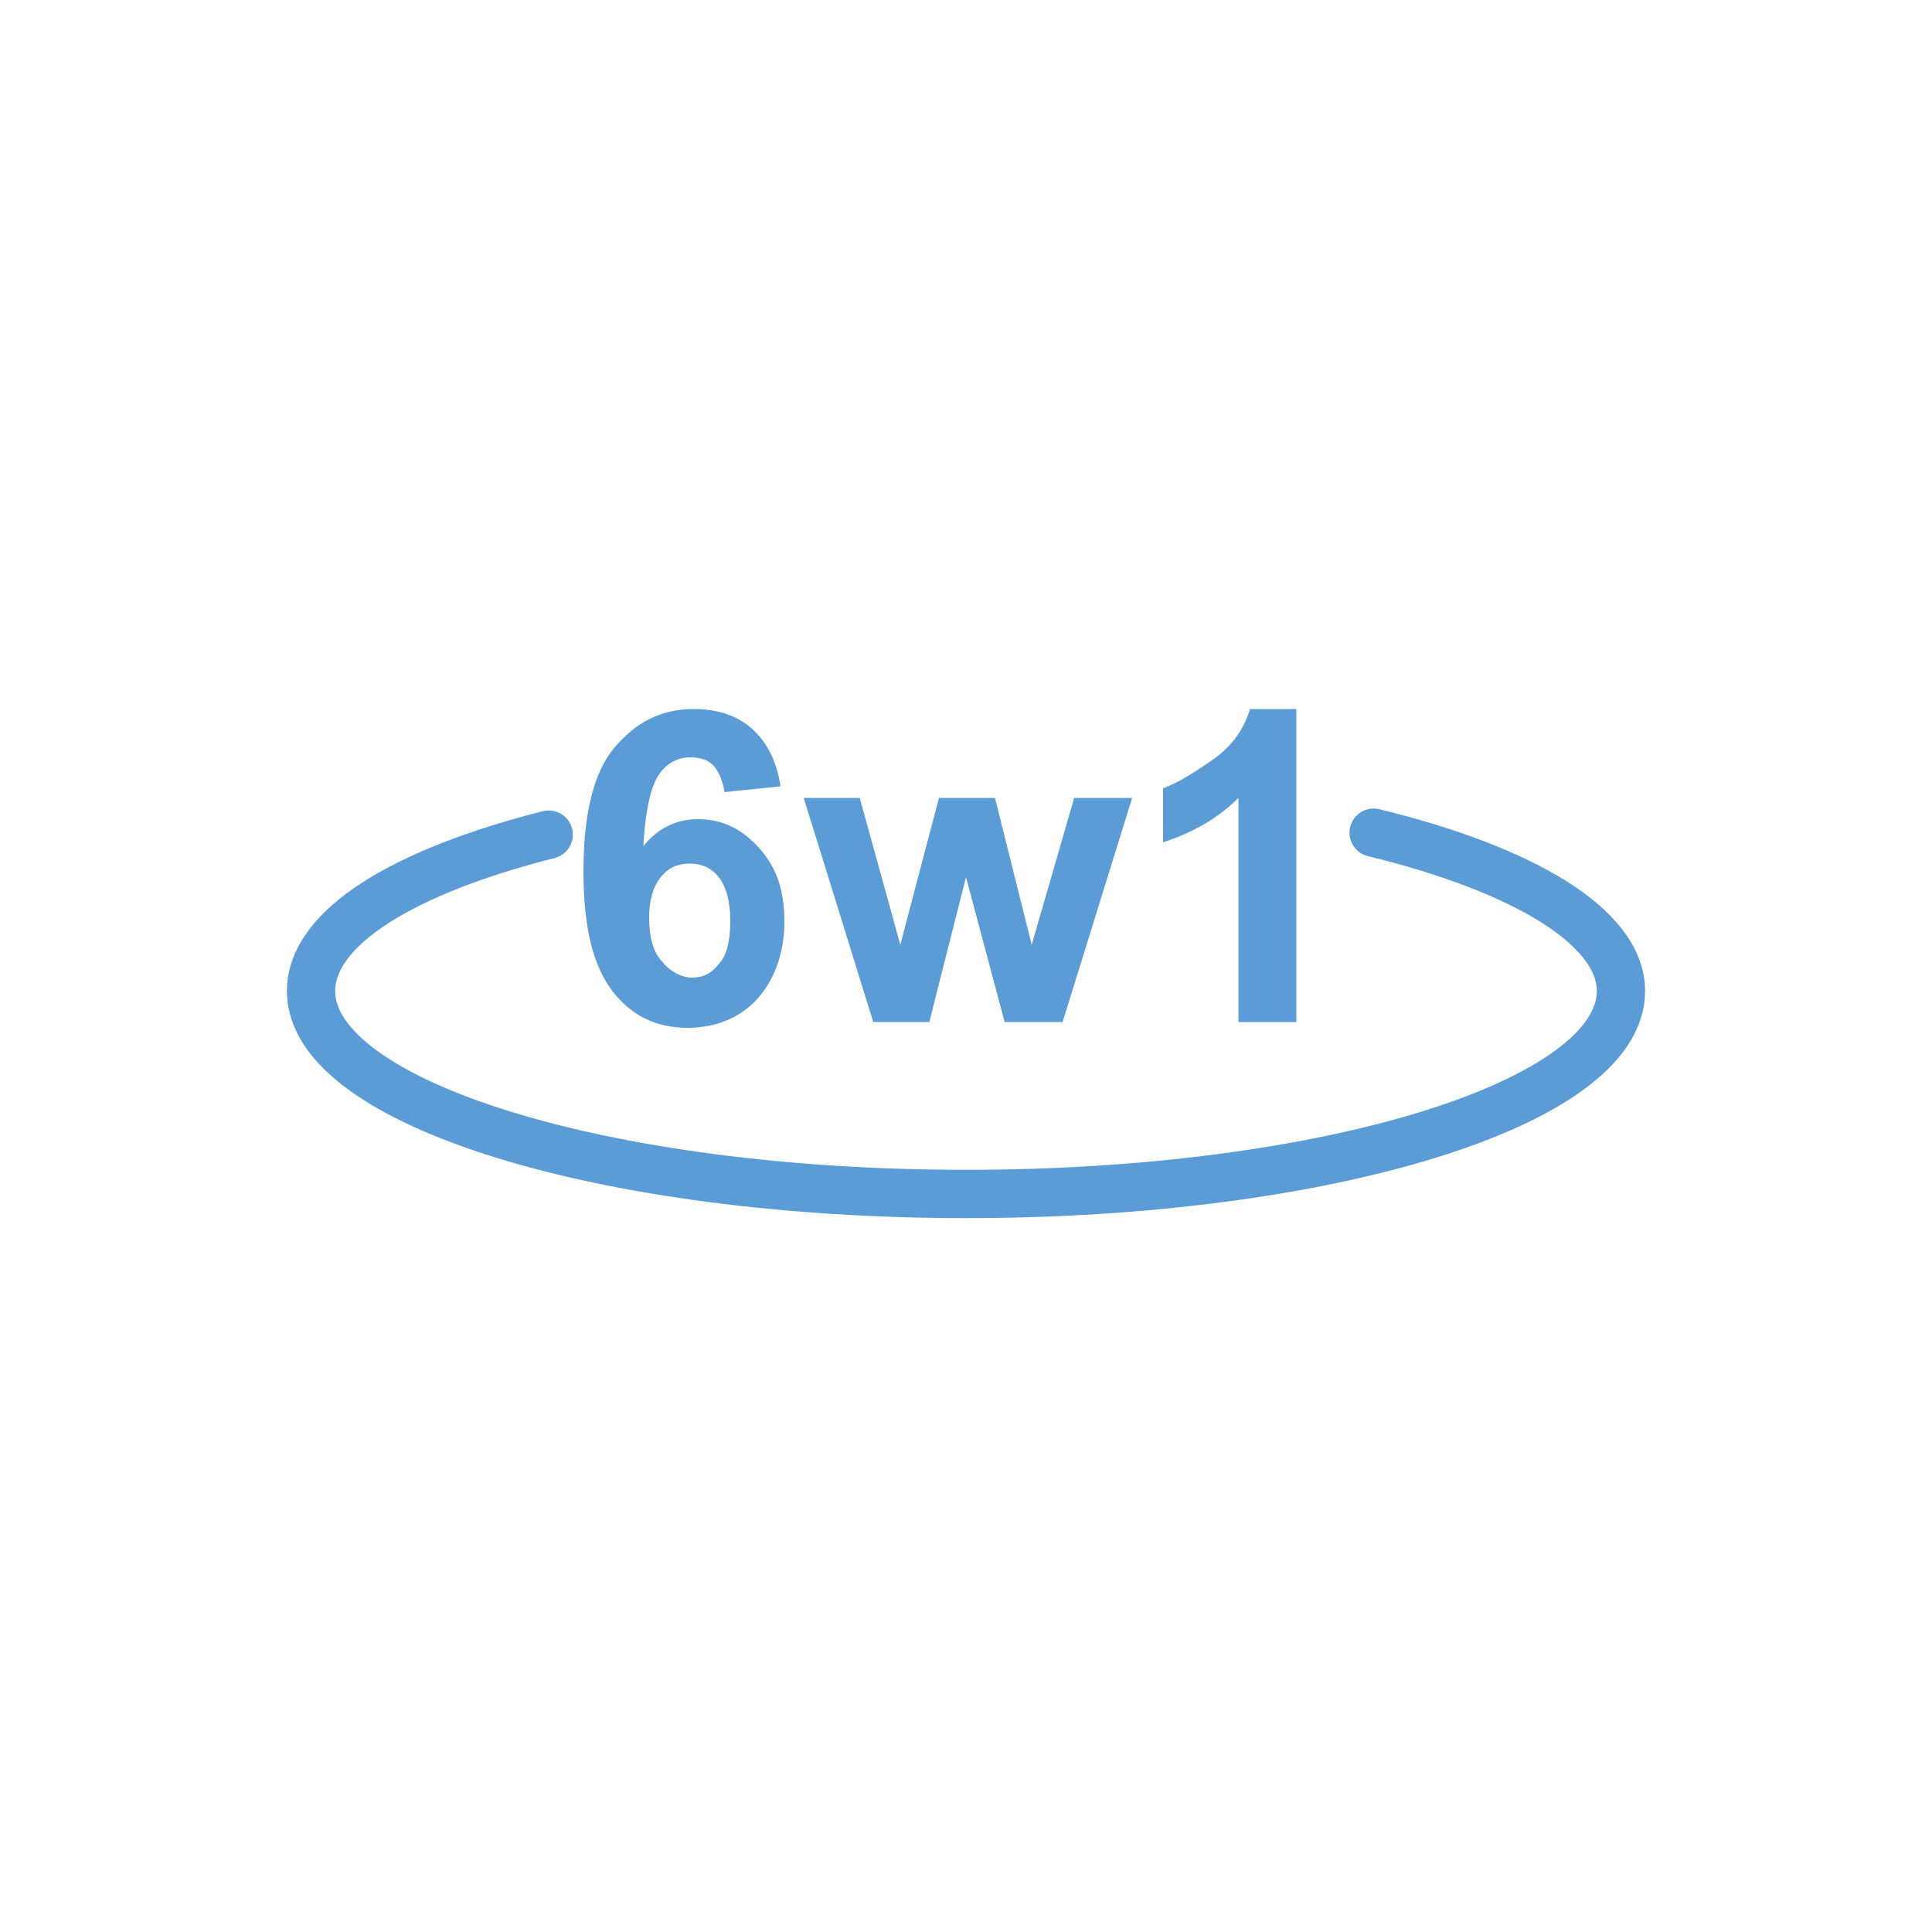 <?xml version="1.0" encoding="utf-8"?>
<!-- Generator: Adobe Illustrator 25.4.1, SVG Export Plug-In . SVG Version: 6.00 Build 0)  -->
<svg version="1.1" id="Warstwa_1" xmlns="http://www.w3.org/2000/svg" xmlns:xlink="http://www.w3.org/1999/xlink" x="0px" y="0px"
	 viewBox="0 0 100 100" style="enable-background:new 0 0 100 100;" xml:space="preserve">
<style type="text/css">
	.st0{fill:none;stroke:#5C9DD5;stroke-width:2;stroke-linecap:round;stroke-linejoin:round;}
	.st1{fill:#5C9DD5;}
	.st2{fill:none;stroke:#5C9DD5;stroke-width:2;stroke-linecap:round;stroke-linejoin:round;stroke-miterlimit:10;}
	.st3{fill:none;stroke:#5C9DD5;stroke-width:2;stroke-miterlimit:10;}
	.st4{fill:url(#SVGID_1_);}
	.st5{fill:url(#SVGID_00000163047521230594845270000009775042758623756180_);}
	.st6{fill:url(#SVGID_00000142151994170995150100000007831519023747568309_);}
	.st7{fill:url(#SVGID_00000002366160154567202920000000640470924920355512_);}
	.st8{fill:#5C9DD5;stroke:#5C9DD5;stroke-width:2;stroke-linejoin:round;stroke-miterlimit:10;}
	.st9{fill:none;stroke:#5C9DD5;stroke-width:2;stroke-linejoin:round;stroke-miterlimit:10;}
	.st10{fill:url(#SVGID_00000158722691963506137110000017005039887517996214_);}
	.st11{fill:url(#SVGID_00000016788673321140322970000005622497256019028129_);}
	.st12{fill:url(#SVGID_00000025414923924281602640000016647207915941071277_);}
	.st13{fill:url(#SVGID_00000163793825937676011570000017228409653956371841_);}
	.st14{fill:none;stroke:#5C9DD5;stroke-width:1.675;stroke-linecap:round;stroke-linejoin:round;stroke-miterlimit:10;}
	.st15{fill:#5C9DD5;stroke:#5C9DD5;stroke-width:1.675;stroke-linejoin:round;stroke-miterlimit:10;}
	.st16{fill:none;stroke:#5C9DD5;stroke-width:1.675;stroke-linejoin:round;stroke-miterlimit:10;}
	.st17{fill:#569ED6;}
	.st18{fill:#569ED6;stroke:#5C9DD5;stroke-width:2;stroke-miterlimit:10;}
	.st19{fill:none;stroke:#5B9CD6;stroke-width:2.469;stroke-miterlimit:10;}
	.st20{fill:none;stroke:#5B9CD6;stroke-width:2.5;stroke-linecap:round;stroke-linejoin:round;stroke-miterlimit:10;}
	.st21{fill:#5B9CD6;}
</style>
<g>
	<g>
		<path class="st21" d="M40.4,40.7l-2.9,0.3c-0.1-0.6-0.3-1.1-0.6-1.4c-0.3-0.3-0.7-0.4-1.2-0.4c-0.6,0-1.2,0.3-1.6,0.9
			s-0.7,1.8-0.8,3.7c0.7-0.9,1.7-1.4,2.8-1.4c1.3,0,2.3,0.5,3.2,1.5c0.9,1,1.3,2.2,1.3,3.8c0,1.6-0.5,3-1.4,4
			c-0.9,1-2.2,1.5-3.6,1.5c-1.6,0-2.9-0.6-3.9-1.9c-1-1.3-1.5-3.3-1.5-6.2c0-2.9,0.5-5.1,1.6-6.4c1.1-1.3,2.4-2,4.1-2
			c1.2,0,2.2,0.3,3,1C39.7,38.4,40.2,39.4,40.4,40.7z M33.6,47.5c0,1,0.2,1.8,0.7,2.3c0.4,0.5,1,0.8,1.5,0.8c0.6,0,1-0.2,1.4-0.7
			c0.4-0.4,0.6-1.2,0.6-2.2c0-1-0.2-1.8-0.6-2.3s-0.9-0.7-1.5-0.7c-0.6,0-1.1,0.2-1.5,0.7C33.8,45.9,33.6,46.6,33.6,47.5z"/>
		<path class="st21" d="M45.2,52.9l-3.6-11.6h2.9l2.1,7.6l2-7.6h2.9l1.9,7.6l2.2-7.6h3l-3.6,11.6H52l-2-7.5l-1.9,7.5H45.2z"/>
		<path class="st21" d="M67.1,52.9h-3V41.3c-1.1,1.1-2.4,1.8-3.9,2.3v-2.8c0.8-0.3,1.6-0.8,2.6-1.5s1.6-1.6,1.9-2.6h2.4V52.9z"/>
	</g>
	<path class="st20" d="M28.4,43.2c-7.5,1.9-12.3,4.8-12.3,8.1c0,5.8,15.2,10.5,33.9,10.5s33.9-4.7,33.9-10.5c0-3.3-5-6.3-12.8-8.2"
		/>
</g>
</svg>
